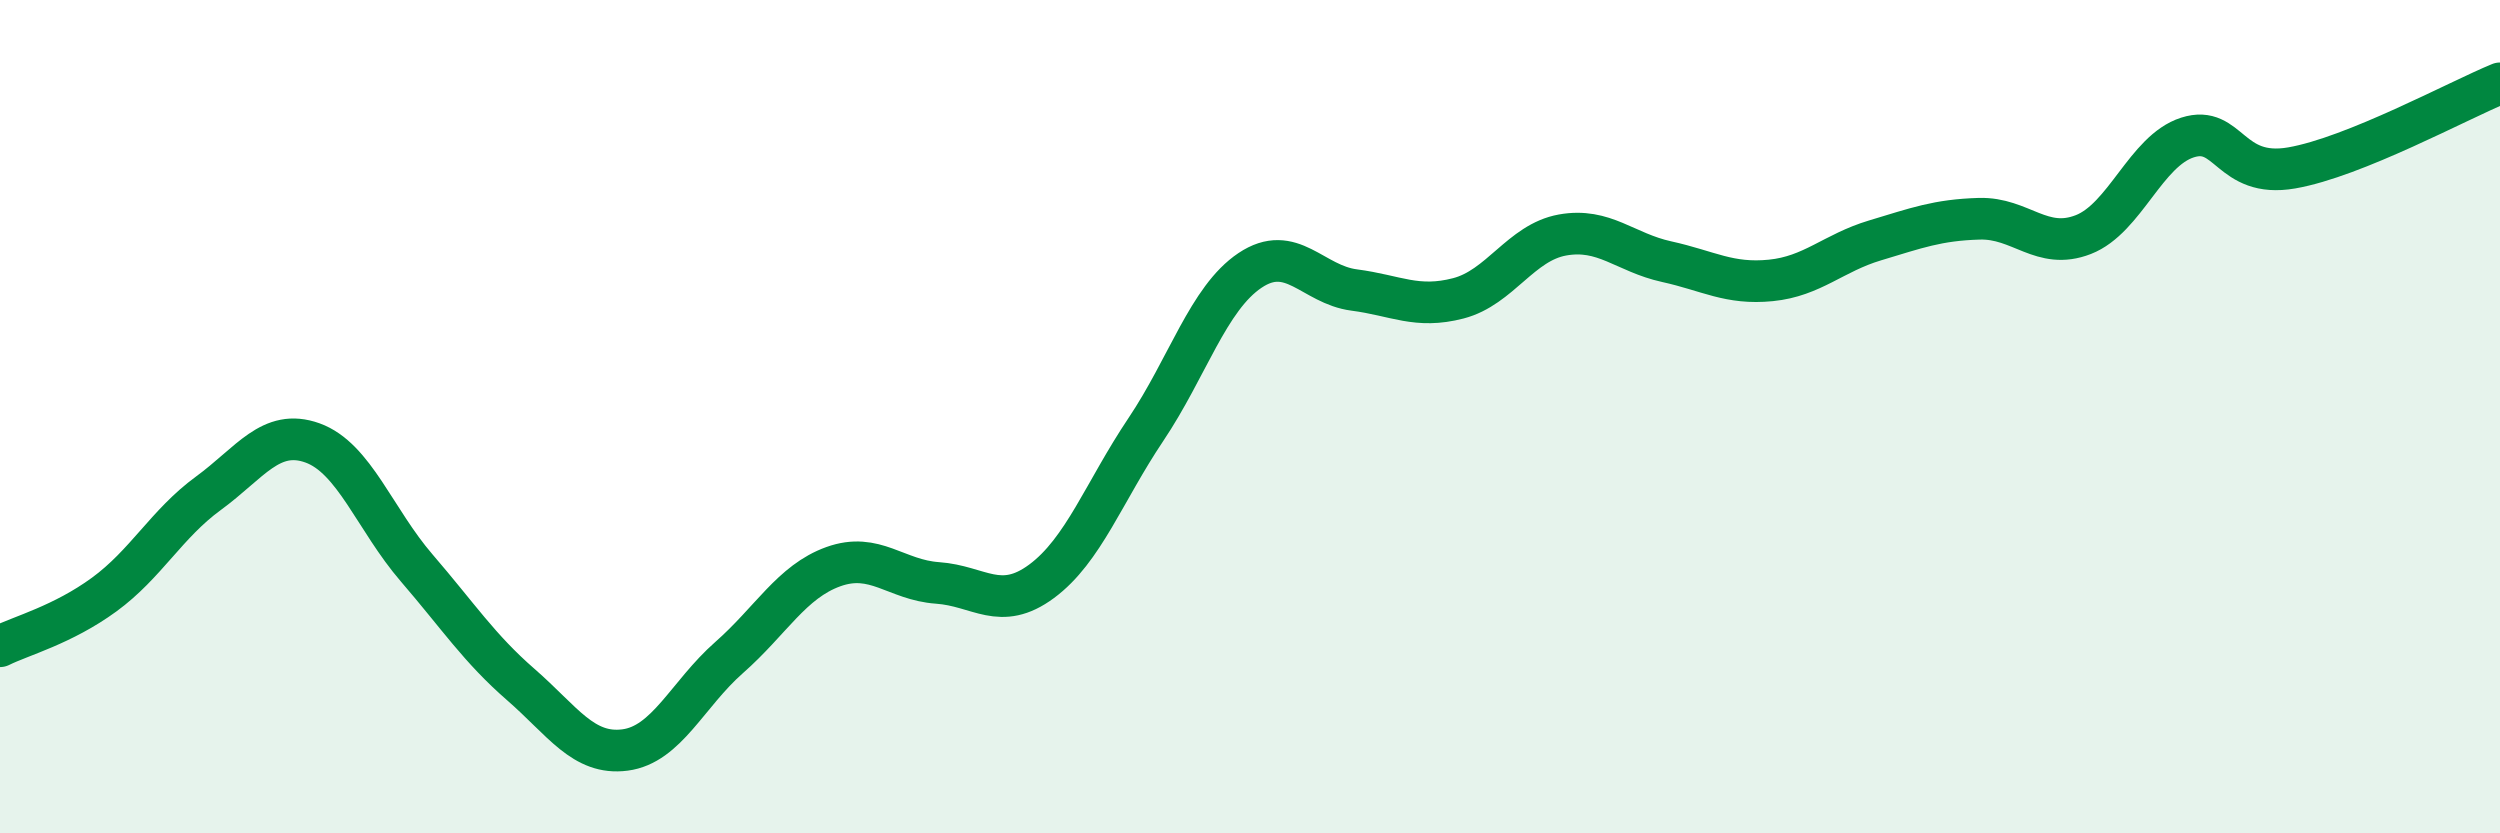 
    <svg width="60" height="20" viewBox="0 0 60 20" xmlns="http://www.w3.org/2000/svg">
      <path
        d="M 0,15.51 C 0.5,15.26 1.5,15 2.5,14.27 C 3.5,13.54 4,12.57 5,11.84 C 6,11.11 6.5,10.27 7.5,10.63 C 8.5,10.99 9,12.47 10,13.63 C 11,14.79 11.5,15.56 12.5,16.43 C 13.5,17.3 14,18.13 15,18 C 16,17.87 16.5,16.66 17.5,15.78 C 18.5,14.9 19,13.96 20,13.6 C 21,13.24 21.5,13.92 22.5,13.99 C 23.5,14.06 24,14.69 25,13.95 C 26,13.21 26.5,11.8 27.5,10.31 C 28.5,8.82 29,7.16 30,6.49 C 31,5.82 31.5,6.83 32.5,6.96 C 33.5,7.09 34,7.42 35,7.16 C 36,6.9 36.5,5.82 37.5,5.64 C 38.5,5.46 39,6.06 40,6.28 C 41,6.5 41.5,6.83 42.5,6.73 C 43.5,6.63 44,6.07 45,5.77 C 46,5.47 46.5,5.28 47.5,5.25 C 48.5,5.22 49,6.02 50,5.63 C 51,5.24 51.5,3.62 52.5,3.3 C 53.5,2.98 53.5,4.29 55,4.03 C 56.5,3.77 59,2.41 60,2L60 20L0 20Z"
        fill="#008740"
        opacity="0.1"
        stroke-linecap="round"
        stroke-linejoin="round"
      />
      <path
        d="M 0,15.51 C 0.5,15.26 1.5,15 2.5,14.27 C 3.5,13.54 4,12.57 5,11.84 C 6,11.11 6.5,10.27 7.5,10.63 C 8.5,10.99 9,12.47 10,13.63 C 11,14.79 11.5,15.56 12.5,16.43 C 13.5,17.3 14,18.13 15,18 C 16,17.87 16.5,16.66 17.5,15.78 C 18.5,14.9 19,13.96 20,13.6 C 21,13.24 21.5,13.92 22.5,13.99 C 23.5,14.06 24,14.69 25,13.95 C 26,13.21 26.5,11.8 27.5,10.31 C 28.5,8.82 29,7.16 30,6.49 C 31,5.82 31.5,6.83 32.5,6.96 C 33.5,7.09 34,7.42 35,7.16 C 36,6.9 36.5,5.82 37.5,5.64 C 38.5,5.46 39,6.06 40,6.28 C 41,6.5 41.5,6.83 42.5,6.73 C 43.5,6.63 44,6.07 45,5.77 C 46,5.47 46.5,5.28 47.5,5.25 C 48.5,5.22 49,6.02 50,5.63 C 51,5.24 51.5,3.62 52.5,3.3 C 53.5,2.98 53.5,4.29 55,4.03 C 56.5,3.77 59,2.41 60,2"
        stroke="#008740"
        stroke-width="1"
        fill="none"
        stroke-linecap="round"
        stroke-linejoin="round"
      />
    </svg>
  